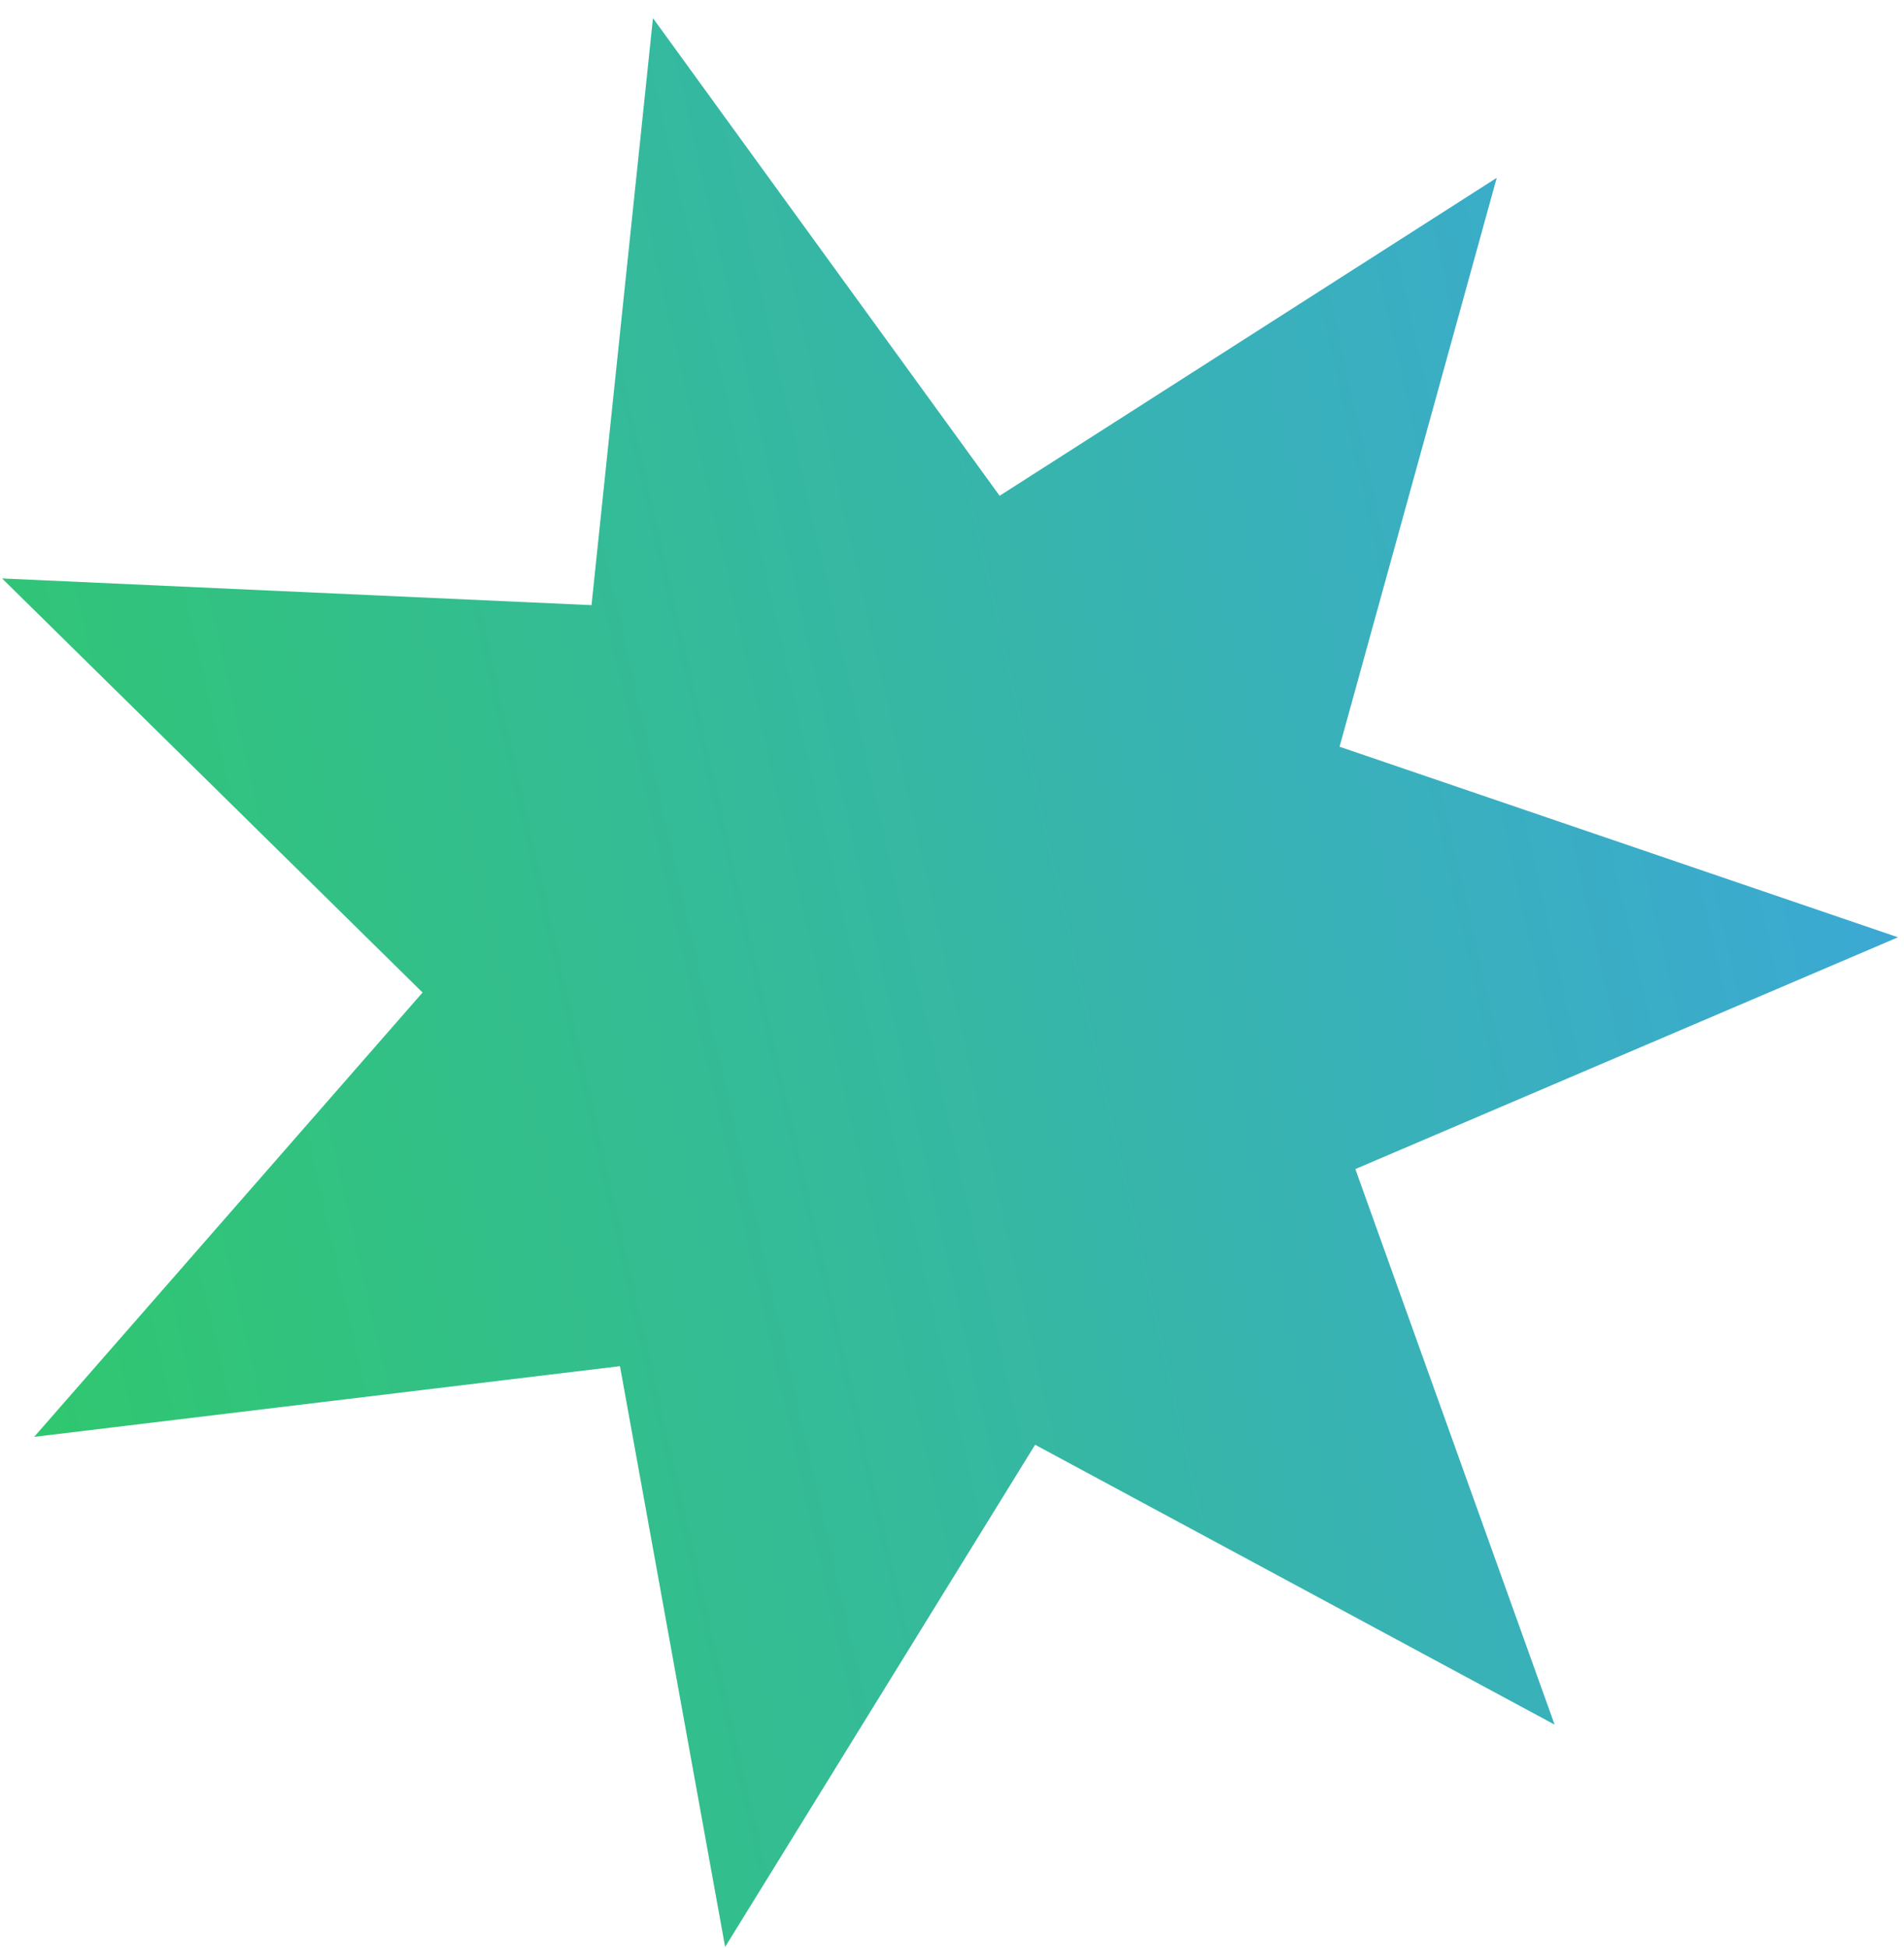 <svg width="88" height="90" viewBox="0 0 88 90" fill="none" xmlns="http://www.w3.org/2000/svg">
<path d="M30.179 0.838L46.201 22.907L69.177 8.217L61.912 34.502L87.723 43.307L62.642 54.016L71.851 79.685L47.841 66.754L33.514 89.958L28.654 63.123L1.58 66.389L19.53 45.859L0.096 26.727L27.339 27.961L30.179 0.838Z" fill="url(#paint0_linear_1_602)"/>
<defs>
<linearGradient id="paint0_linear_1_602" x1="-10.054" y1="27.402" x2="81.992" y2="6.548" gradientUnits="userSpaceOnUse">
<stop stop-color="#2FC86C"/>
<stop offset="1" stop-color="#3CA8D7"/>
</linearGradient>
</defs>
</svg>
